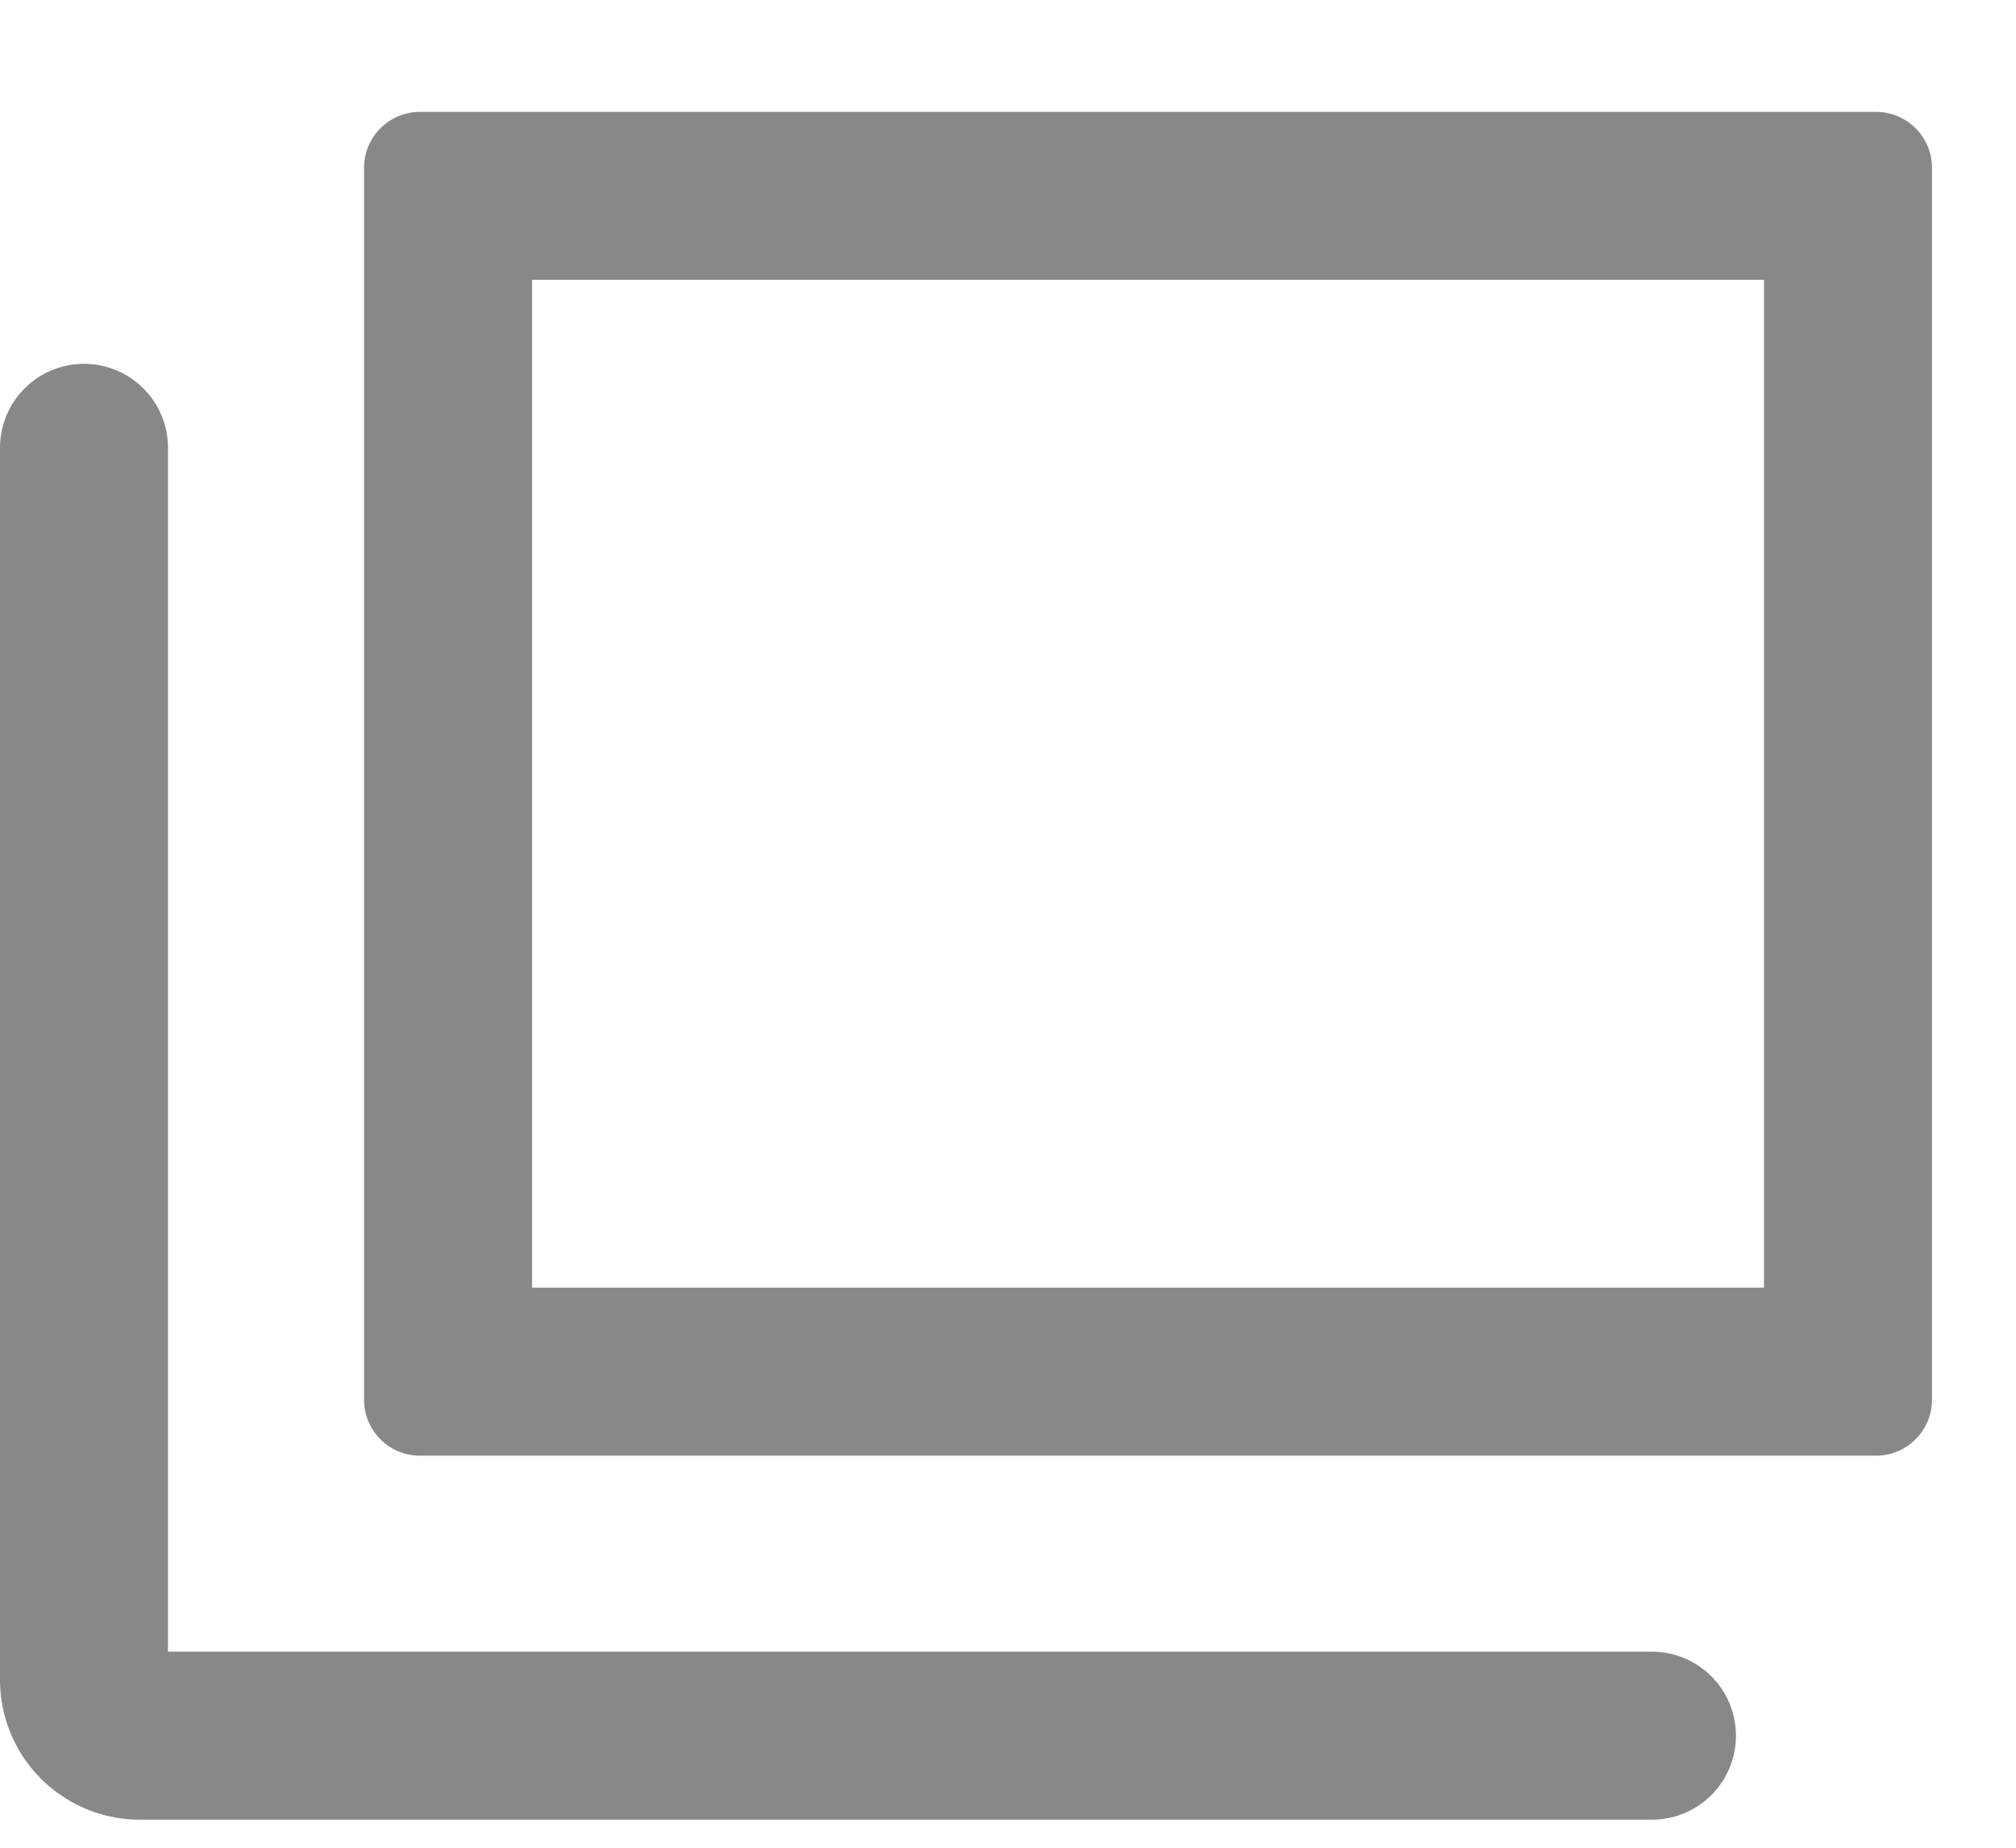 <svg xmlns="http://www.w3.org/2000/svg" width="12" height="11" fill="none"><path fill="#888" fill-rule="evenodd" d="M3.167 1.666v6H10.5v-6zm-.667-1a.333.333 0 0 0-.333.333v7.334c0 .184.149.333.333.333h8.667c.184 0 .333-.15.333-.333V.999a.333.333 0 0 0-.334-.333z" clip-rule="evenodd"/><path fill="#888" fill-rule="evenodd" d="M.5 2.166a.5.5 0 0 1 .5.5v7.167h8.833a.5.5 0 1 1 0 1h-9A.833.833 0 0 1 0 9.999V2.666a.5.5 0 0 1 .5-.5" clip-rule="evenodd"/></svg>